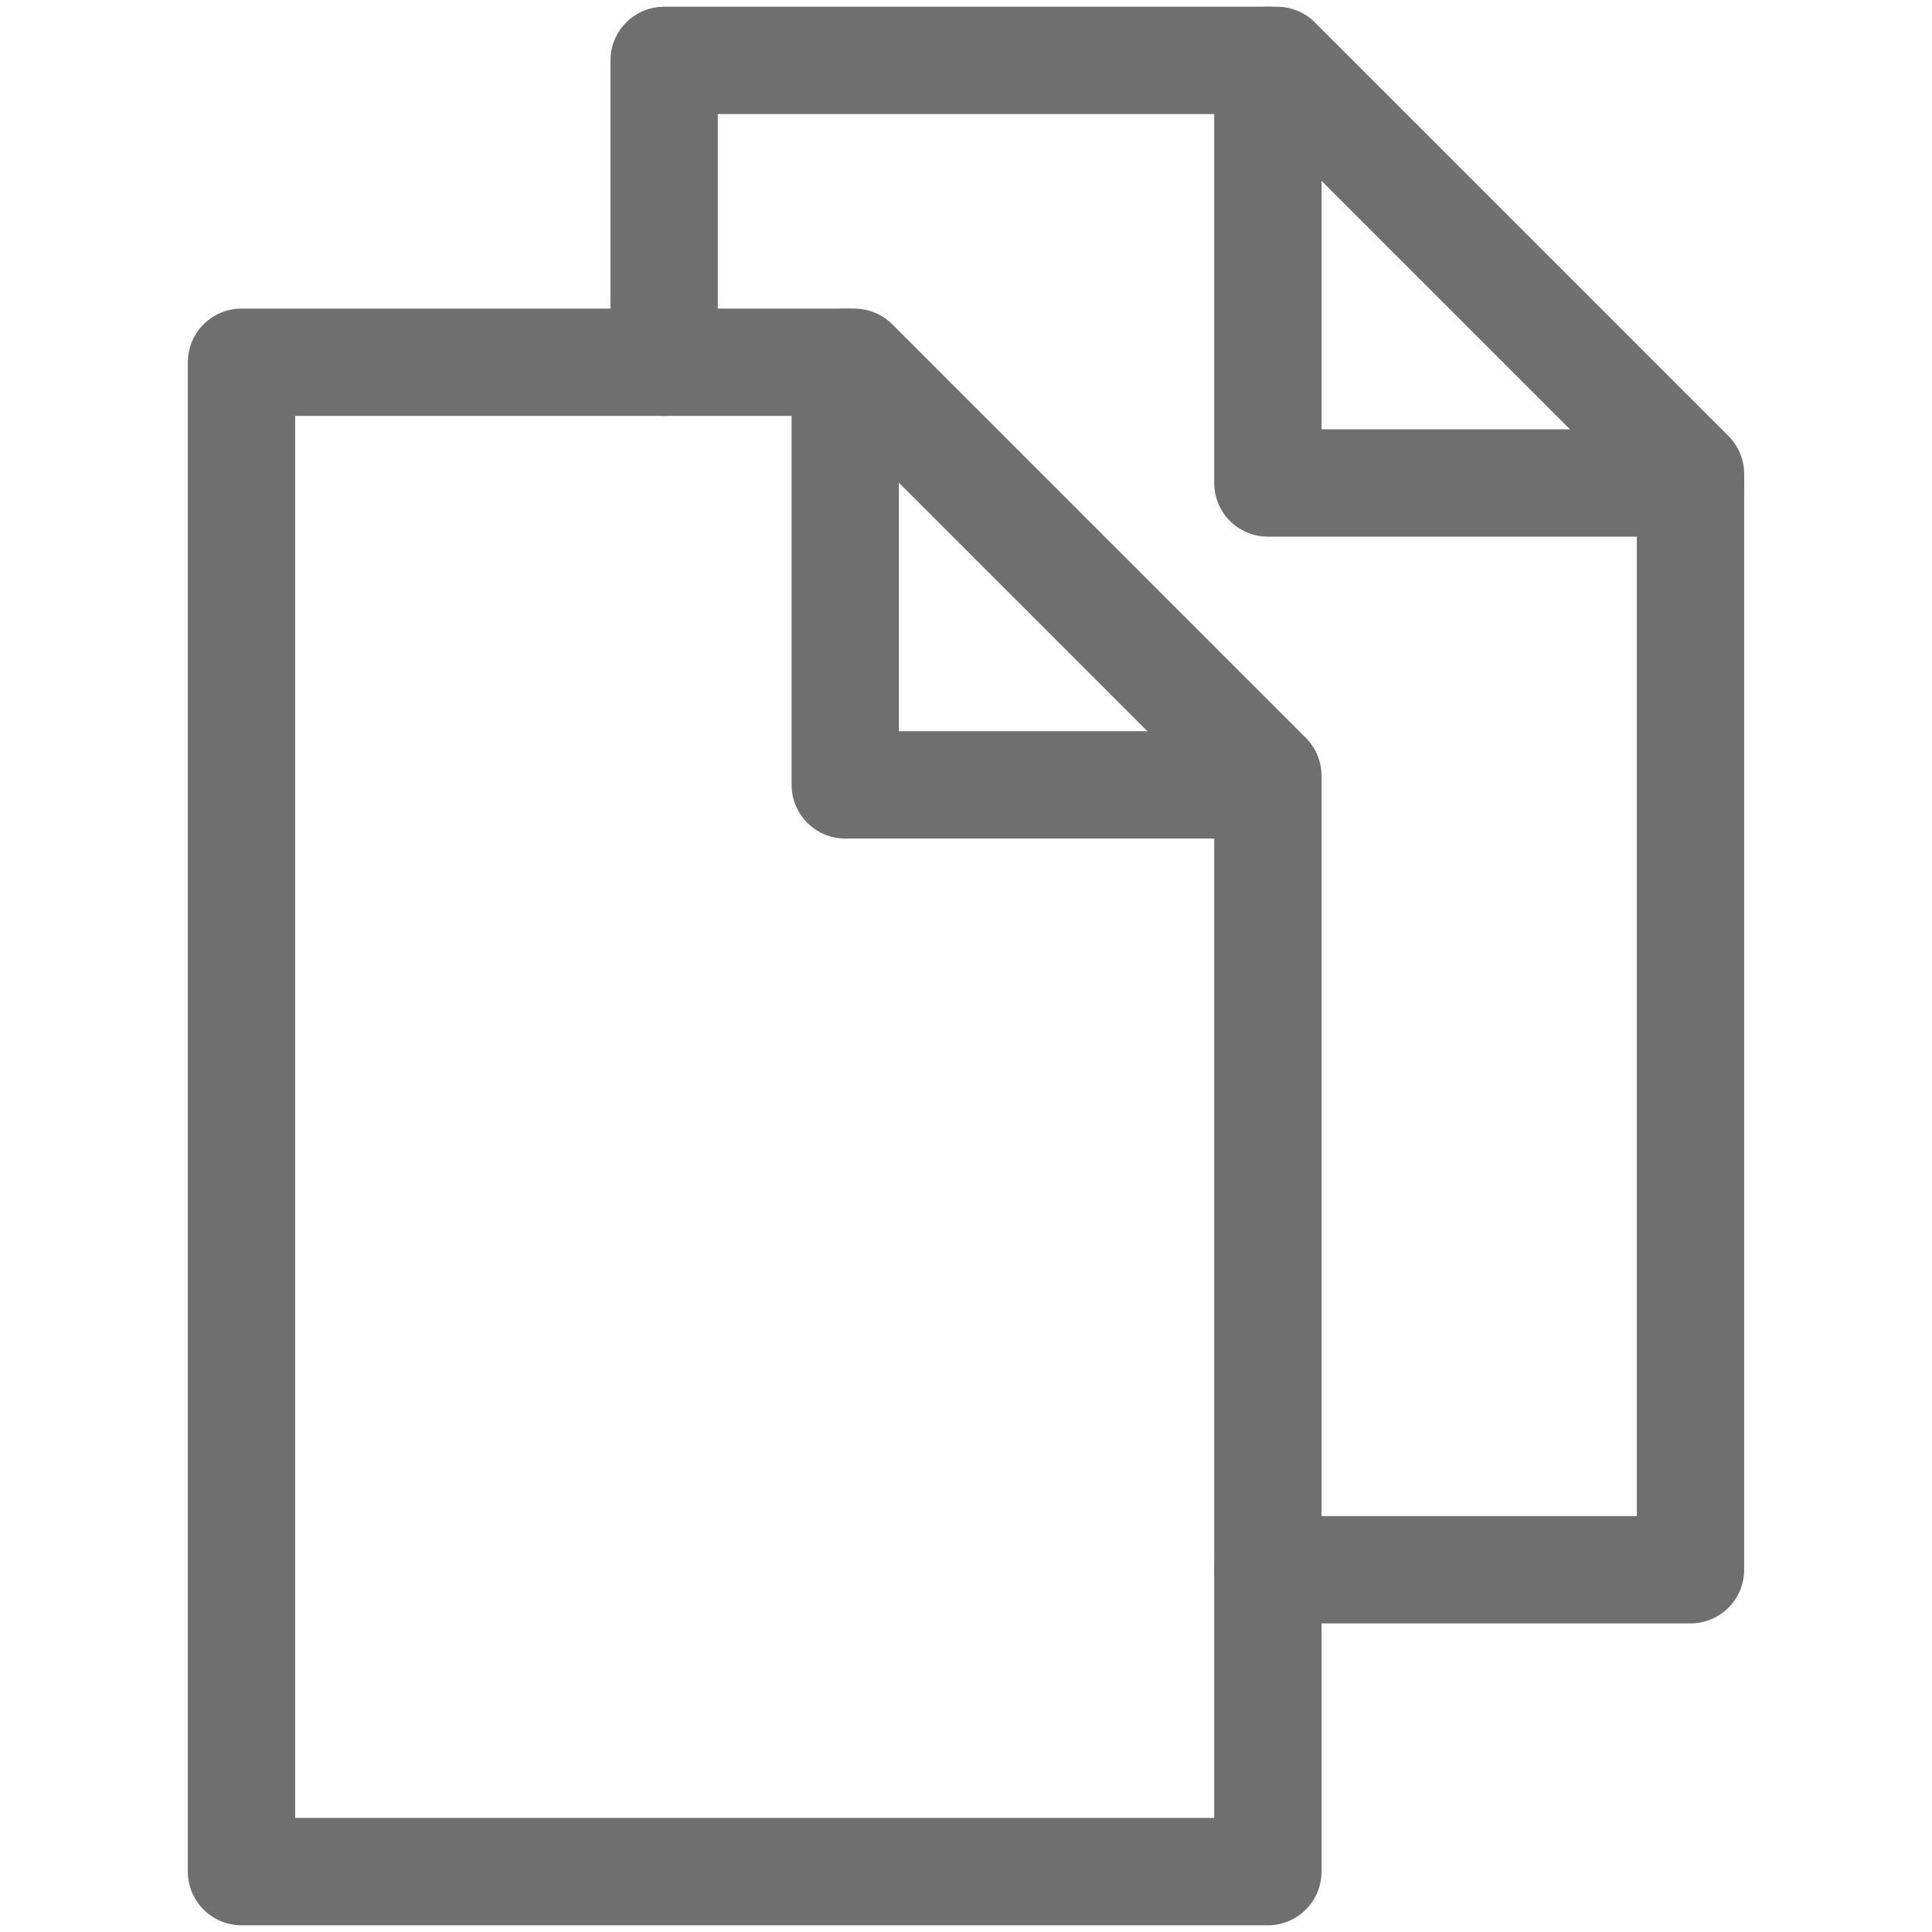<svg width="36" height="36" viewBox="0 0 36 36" fill="none" xmlns="http://www.w3.org/2000/svg">
<path d="M23.625 29.25H31.5V8.831L23.794 1.125H12.375V6.75" stroke="#6F6F6F" stroke-width="2" stroke-miterlimit="10" stroke-linecap="round" stroke-linejoin="round"/>
<path d="M23.625 1.125V9H31.5" stroke="#6F6F6F" stroke-width="2" stroke-miterlimit="10" stroke-linecap="round" stroke-linejoin="round"/>
<path d="M4.5 6.75V34.875H23.625V14.456L15.919 6.75H4.5Z" stroke="#6F6F6F" stroke-width="2" stroke-miterlimit="10" stroke-linecap="round" stroke-linejoin="round"/>
<path d="M15.75 6.75V14.625H23.625" stroke="#6F6F6F" stroke-width="2" stroke-miterlimit="10" stroke-linecap="round" stroke-linejoin="round"/>
</svg>

